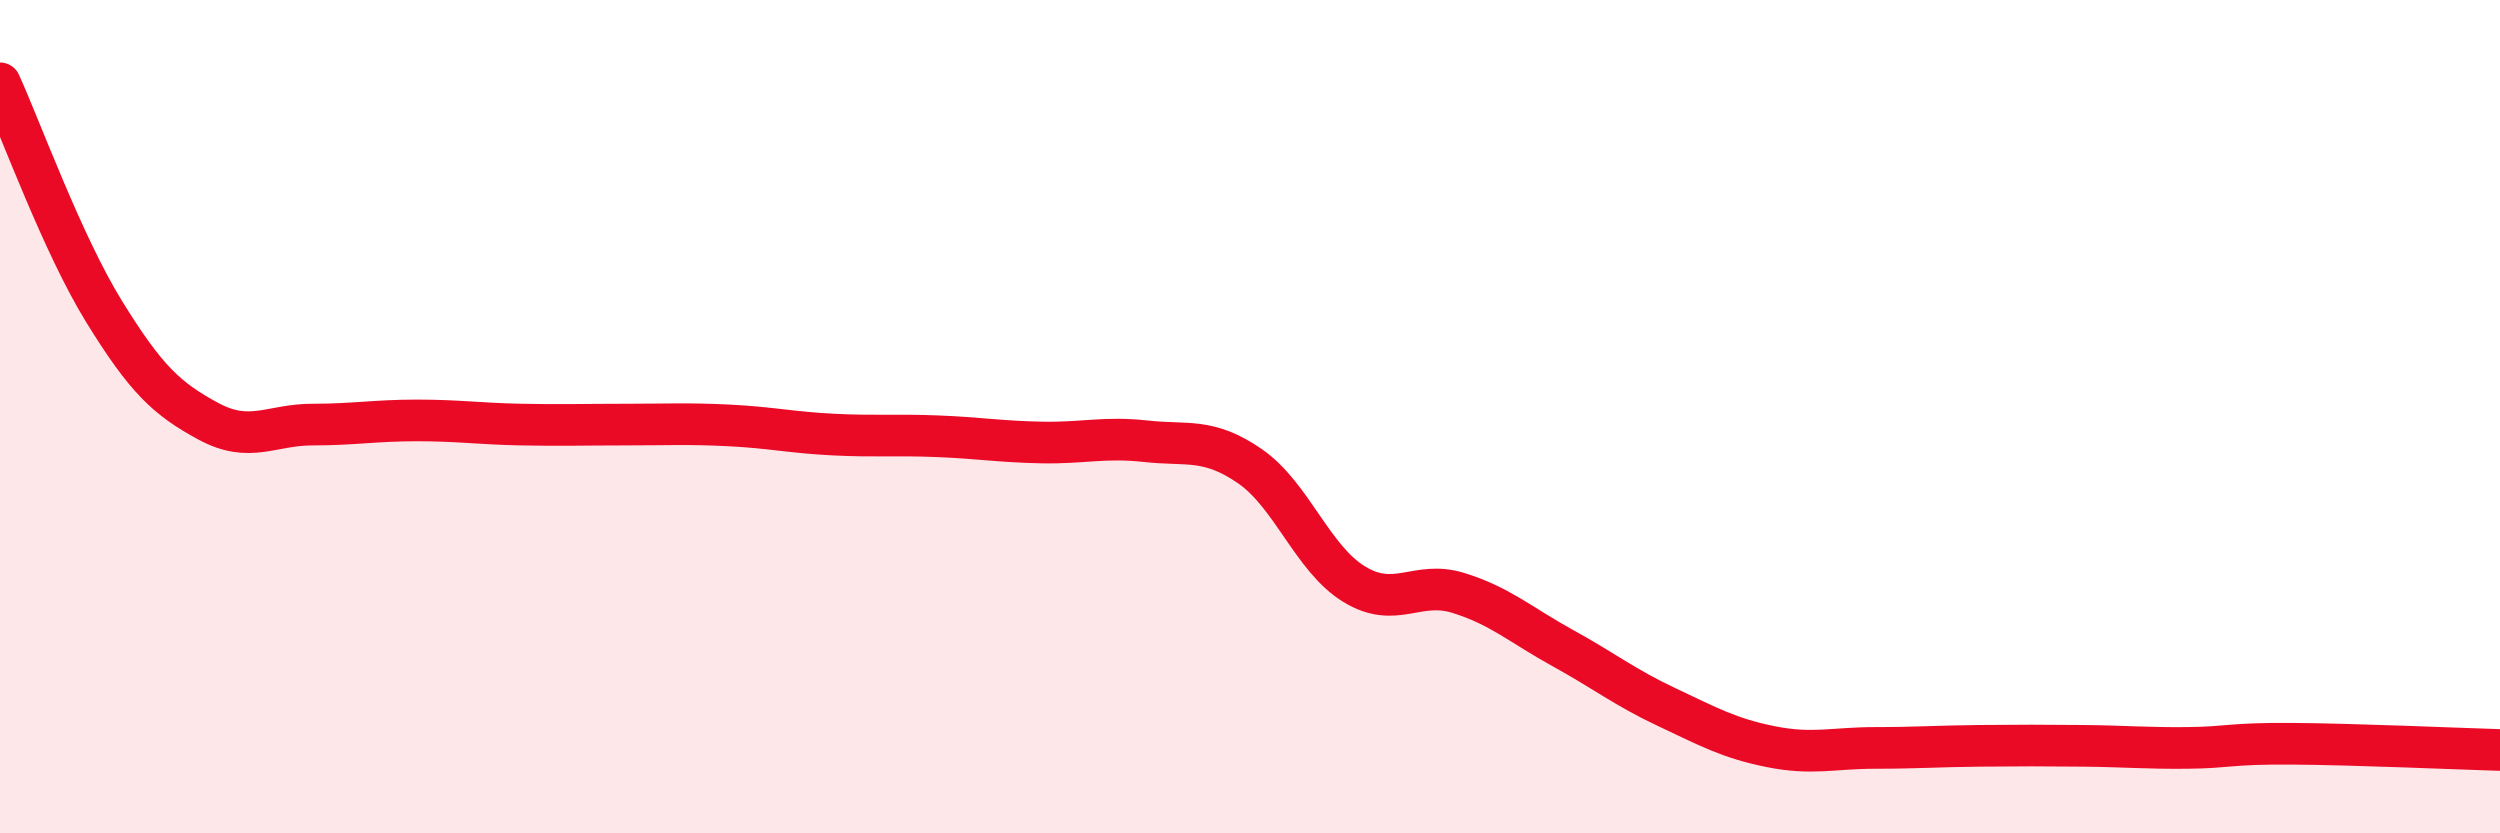 
    <svg width="60" height="20" viewBox="0 0 60 20" xmlns="http://www.w3.org/2000/svg">
      <path
        d="M 0,2 C 0.5,3.1 1.5,5.86 2.5,7.48 C 3.5,9.1 4,9.57 5,10.11 C 6,10.65 6.5,10.19 7.5,10.19 C 8.5,10.19 9,10.09 10,10.09 C 11,10.09 11.5,10.17 12.5,10.19 C 13.5,10.21 14,10.19 15,10.19 C 16,10.19 16.5,10.16 17.5,10.21 C 18.5,10.26 19,10.38 20,10.43 C 21,10.48 21.5,10.43 22.5,10.47 C 23.5,10.51 24,10.6 25,10.62 C 26,10.64 26.5,10.48 27.5,10.59 C 28.5,10.7 29,10.5 30,11.19 C 31,11.88 31.5,13.41 32.5,14.02 C 33.5,14.63 34,13.92 35,14.23 C 36,14.54 36.5,15 37.5,15.55 C 38.5,16.1 39,16.5 40,16.97 C 41,17.44 41.5,17.72 42.5,17.92 C 43.5,18.12 44,17.95 45,17.95 C 46,17.95 46.5,17.91 47.5,17.9 C 48.5,17.89 49,17.89 50,17.9 C 51,17.91 51.5,17.96 52.5,17.95 C 53.5,17.94 53.5,17.84 55,17.85 C 56.5,17.86 59,17.97 60,18L60 20L0 20Z"
        fill="#EB0A25"
        opacity="0.1"
        stroke-linecap="round"
        stroke-linejoin="round"
      />
      <path
        d="M 0,2 C 0.5,3.1 1.5,5.86 2.5,7.48 C 3.5,9.1 4,9.57 5,10.11 C 6,10.65 6.5,10.19 7.5,10.19 C 8.5,10.19 9,10.09 10,10.09 C 11,10.09 11.5,10.17 12.5,10.19 C 13.5,10.21 14,10.19 15,10.19 C 16,10.19 16.5,10.16 17.5,10.21 C 18.5,10.26 19,10.38 20,10.43 C 21,10.48 21.5,10.43 22.5,10.47 C 23.5,10.51 24,10.6 25,10.62 C 26,10.64 26.5,10.48 27.5,10.59 C 28.5,10.7 29,10.5 30,11.19 C 31,11.88 31.5,13.41 32.5,14.02 C 33.5,14.63 34,13.92 35,14.23 C 36,14.54 36.5,15 37.5,15.55 C 38.5,16.1 39,16.5 40,16.97 C 41,17.44 41.5,17.72 42.5,17.92 C 43.5,18.12 44,17.95 45,17.95 C 46,17.95 46.5,17.91 47.5,17.9 C 48.5,17.89 49,17.89 50,17.9 C 51,17.91 51.5,17.96 52.5,17.95 C 53.5,17.94 53.5,17.84 55,17.85 C 56.5,17.86 59,17.97 60,18"
        stroke="#EB0A25"
        stroke-width="1"
        fill="none"
        stroke-linecap="round"
        stroke-linejoin="round"
      />
    </svg>
  